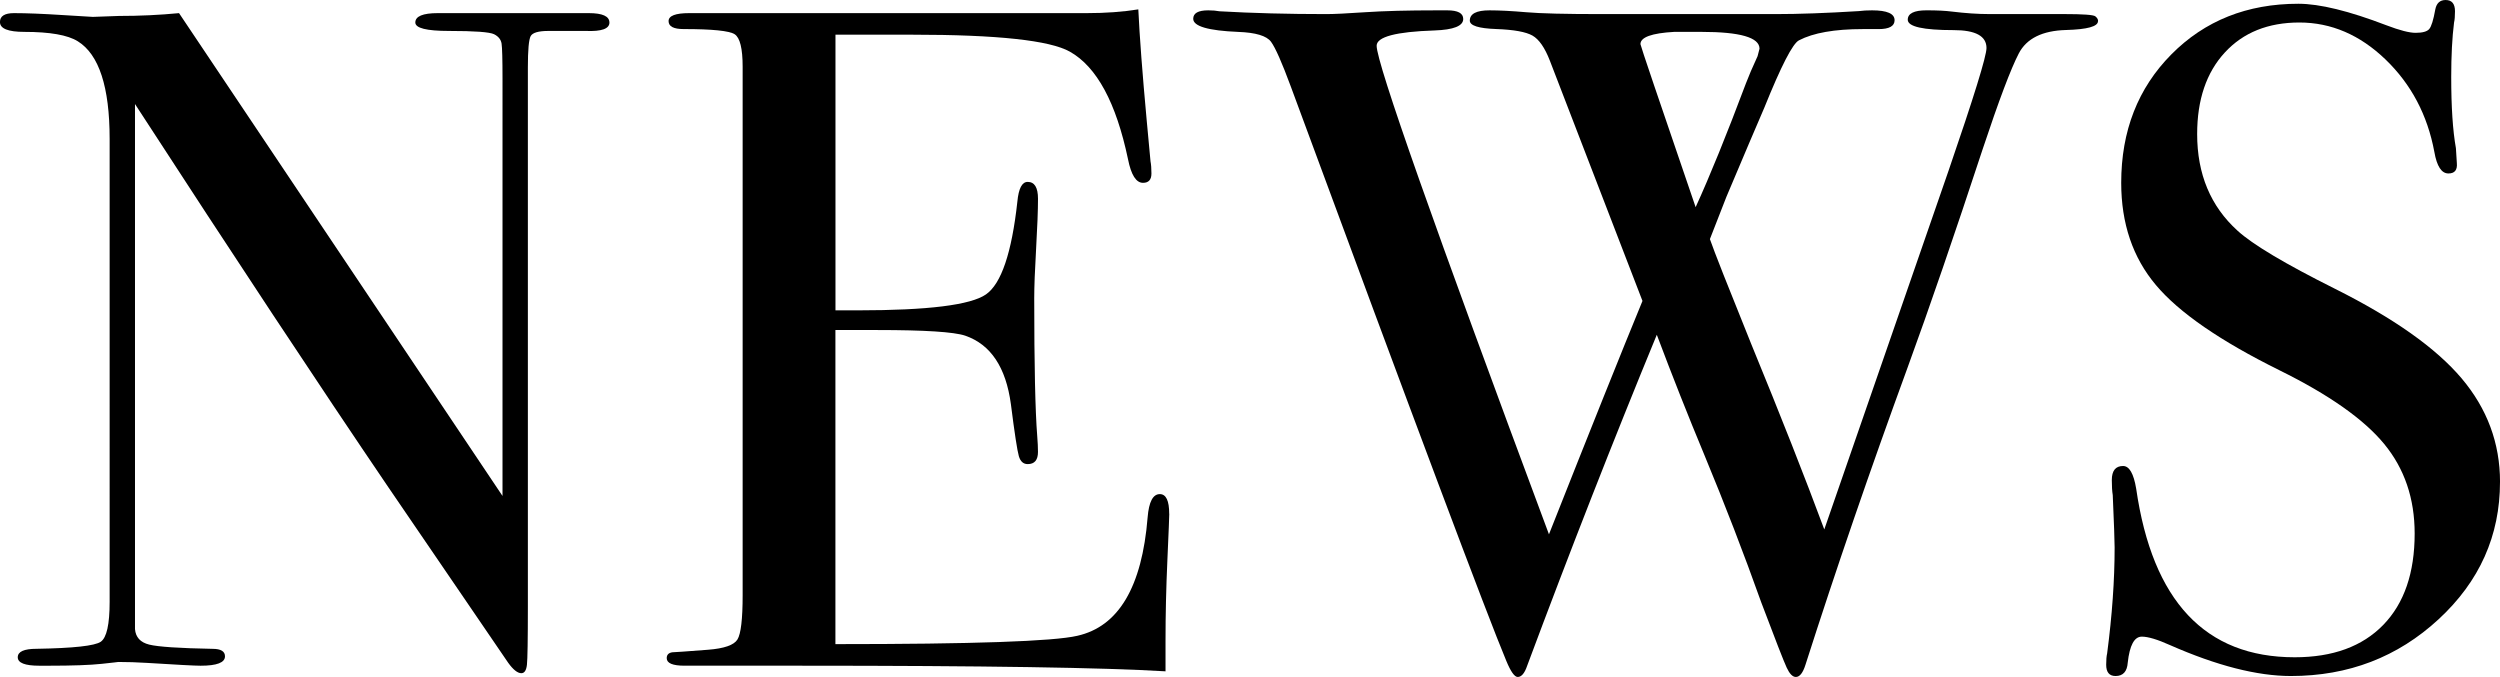 <?xml version="1.0" encoding="UTF-8"?><svg id="_レイヤー_2" xmlns="http://www.w3.org/2000/svg" width="122.653" height="33.212" viewBox="0 0 122.653 33.212"><defs><style>.cls-1{stroke-width:0px;}</style></defs><g id="_デザイン"><path class="cls-1" d="m29.9,1.104c0,.307-.384.445-1.15.414h-1.84c-.491,0-.782.085-.874.253s-.138.681-.138,1.538v26.458c0,1.623-.016,2.572-.046,2.848-.031.275-.122.413-.274.413-.185,0-.397-.17-.643-.508l-5.878-8.609c-3.408-5.021-7.553-11.29-12.434-18.807v25.759c.031.4.264.654.697.762.435.108,1.472.178,3.114.208.402,0,.604.123.604.368,0,.307-.398.46-1.195.46-.276,0-1.15-.046-2.622-.138-.491-.03-.967-.046-1.427-.046.03,0-.237.031-.805.092-.567.061-1.434.092-2.599.092h-.46c-.706,0-1.059-.138-1.059-.415,0-.276.307-.415.92-.415,1.81-.03,2.859-.145,3.151-.345.291-.2.437-.852.437-1.958V6.816c0-2.549-.521-4.146-1.563-4.791-.491-.307-1.365-.461-2.622-.461-.798,0-1.196-.161-1.196-.484,0-.29.23-.436.69-.436.613,0,1.395.031,2.346.092.95.062,1.456.092,1.519.092.092,0,.521-.015,1.287-.046,1.013,0,1.993-.046,2.944-.138l15.87,23.688V3.864c0-.95-.016-1.525-.046-1.725-.031-.199-.154-.352-.368-.46-.215-.107-.951-.161-2.208-.161-1.104,0-1.656-.138-1.656-.414,0-.306.368-.46,1.104-.46h7.406c.674,0,1.012.154,1.012.46Z"/><path class="cls-1" d="m57.366,25.208c0,.123-.03.874-.092,2.254s-.092,2.699-.092,3.956v1.518c-3.006-.184-8.955-.276-17.848-.276h-5.75c-.583,0-.874-.123-.874-.37,0-.165.092-.261.275-.288.093,0,.675-.041,1.748-.124.798-.061,1.28-.23,1.449-.507.168-.277.253-1.0.253-2.168V3.272c0-.892-.131-1.422-.391-1.592-.261-.169-1.097-.254-2.507-.254-.491,0-.736-.13-.736-.391,0-.26.337-.391,1.012-.391h19.504c.92,0,1.764-.061,2.53-.184.062,1.319.199,3.144.414,5.474l.184,1.978c.03.154.046.353.046.598,0,.307-.138.46-.413.46-.338,0-.583-.385-.736-1.157-.583-2.777-1.534-4.537-2.853-5.278-.981-.555-3.558-.833-7.728-.833h-3.772v13.524h1.104c3.435,0,5.527-.26,6.279-.782.751-.521,1.265-2.039,1.541-4.554.061-.644.229-.966.506-.966.337,0,.506.276.506.828,0,.552-.031,1.365-.092,2.438-.062,1.074-.093,1.886-.093,2.438,0,3.282.05,5.536.147,6.762.024.307.037.568.037.782,0,.399-.168.598-.504.598-.214,0-.358-.13-.435-.391-.076-.26-.207-1.111-.39-2.553-.244-1.809-.992-2.928-2.243-3.358-.55-.184-1.984-.276-4.304-.276h-2.062v15.41c6.747,0,10.702-.136,11.868-.409,2.024-.454,3.174-2.393,3.45-5.815.062-.757.26-1.136.598-1.136.307,0,.46.322.46.966Z"/><path class="cls-1" d="m102.93,1.038c0,.261-.521.405-1.564.434-1.165.031-1.939.414-2.322,1.15-.384.736-.975,2.3-1.771,4.692-1.382,4.201-2.609,7.773-3.684,10.717-1.839,5.03-3.509,9.891-5.011,14.584-.125.398-.283.598-.471.598-.158,0-.308-.153-.449-.457-.142-.305-.558-1.372-1.249-3.202-.854-2.396-1.784-4.806-2.791-7.233-.793-1.905-1.571-3.87-2.333-5.897-2.136,5.184-4.256,10.597-6.361,16.24-.124.366-.278.549-.464.549-.154,0-.34-.261-.556-.782-.95-2.269-4.478-11.668-10.58-28.198-.431-1.165-.752-1.893-.967-2.185-.215-.291-.751-.452-1.609-.483-1.472-.061-2.207-.276-2.207-.644,0-.276.245-.414.735-.414.215,0,.398.016.552.046,1.626.092,3.373.138,5.244.138.368,0,1.004-.03,1.909-.092.904-.061,2.077-.092,3.52-.092h.506c.521,0,.781.141.781.423,0,.344-.472.532-1.415.564-1.89.062-2.833.313-2.833.751,0,.859,2.817,8.849,8.454,23.969,2.049-5.181,3.578-8.997,4.588-11.45l-4.541-11.781c-.248-.642-.533-1.054-.856-1.238-.323-.183-.917-.29-1.779-.321-.863-.03-1.295-.168-1.295-.412,0-.336.322-.505.966-.505.49,0,1.089.031,1.794.092.705.062,1.933.092,3.681.092h8.556c1.134,0,2.499-.049,4.094-.147.185-.025.398-.037.645-.037.735,0,1.104.162,1.104.484,0,.29-.261.436-.781.436h-.782c-1.38,0-2.423.184-3.128.551-.308.154-.874,1.256-1.702,3.309-.372.858-.99,2.314-1.857,4.366-.181.461-.45,1.154-.811,2.077.213.614.885,2.317,2.013,5.11,1.458,3.55,2.657,6.594,3.599,9.134,1.725-4.965,3.758-10.835,6.1-17.609,1.239-3.606,1.858-5.609,1.858-6.01,0-.585-.536-.878-1.609-.878-1.503,0-2.254-.17-2.254-.509,0-.308.306-.462.92-.462.521,0,.935.021,1.242.061.674.082,1.288.123,1.84.123h3.68c.92,0,1.426.037,1.519.109.092.073.138.152.138.239Zm-19.458.526h-1.334c-1.104.062-1.656.262-1.656.601,0,.062.903,2.728,2.708,7.999.701-1.535,1.524-3.561,2.469-6.078.126-.336.316-.779.57-1.33l.095-.367c0-.55-.95-.825-2.852-.825Z"/><path class="cls-1" d="m122.653,23.644c0,2.638-1.005,4.884-3.014,6.739-2.009,1.856-4.424,2.783-7.244,2.783-1.656,0-3.635-.506-5.935-1.518-.613-.276-1.073-.414-1.38-.414-.368,0-.598.425-.69,1.274-.03.438-.229.658-.598.658-.307,0-.46-.184-.46-.552,0-.245.016-.429.046-.552.245-1.87.368-3.603.368-5.198,0-.306-.031-1.165-.092-2.576-.031-.184-.046-.429-.046-.736,0-.46.184-.69.552-.69.307,0,.521.372.644,1.115.798,5.513,3.389,8.269,7.774,8.269,1.87,0,3.319-.529,4.347-1.587s1.541-2.553,1.541-4.485c0-1.717-.498-3.181-1.495-4.393-.996-1.211-2.706-2.415-5.129-3.611-2.913-1.441-4.938-2.836-6.071-4.186-1.136-1.349-1.702-3.02-1.702-5.014,0-2.545.82-4.646,2.461-6.302,1.64-1.656,3.718-2.484,6.232-2.484,1.043,0,2.484.353,4.324,1.058.645.246,1.119.368,1.426.368.338,0,.56-.061.667-.184.107-.122.207-.444.3-.966.061-.306.229-.46.506-.46.306,0,.46.184.46.552,0,.246-.016.43-.046.552-.093.736-.139,1.626-.139,2.668,0,1.472.076,2.638.23,3.496l.046.736c.03.338-.107.506-.414.506-.338,0-.567-.352-.69-1.058-.337-1.809-1.135-3.319-2.392-4.531-1.258-1.211-2.668-1.817-4.231-1.817-1.534,0-2.753.491-3.657,1.472-.905.982-1.357,2.316-1.357,4.002,0,1.963.659,3.542,1.979,4.738.735.675,2.33,1.626,4.783,2.852,2.883,1.442,4.953,2.906,6.211,4.393,1.257,1.488,1.886,3.182,1.886,5.083Z"/></g></svg>
